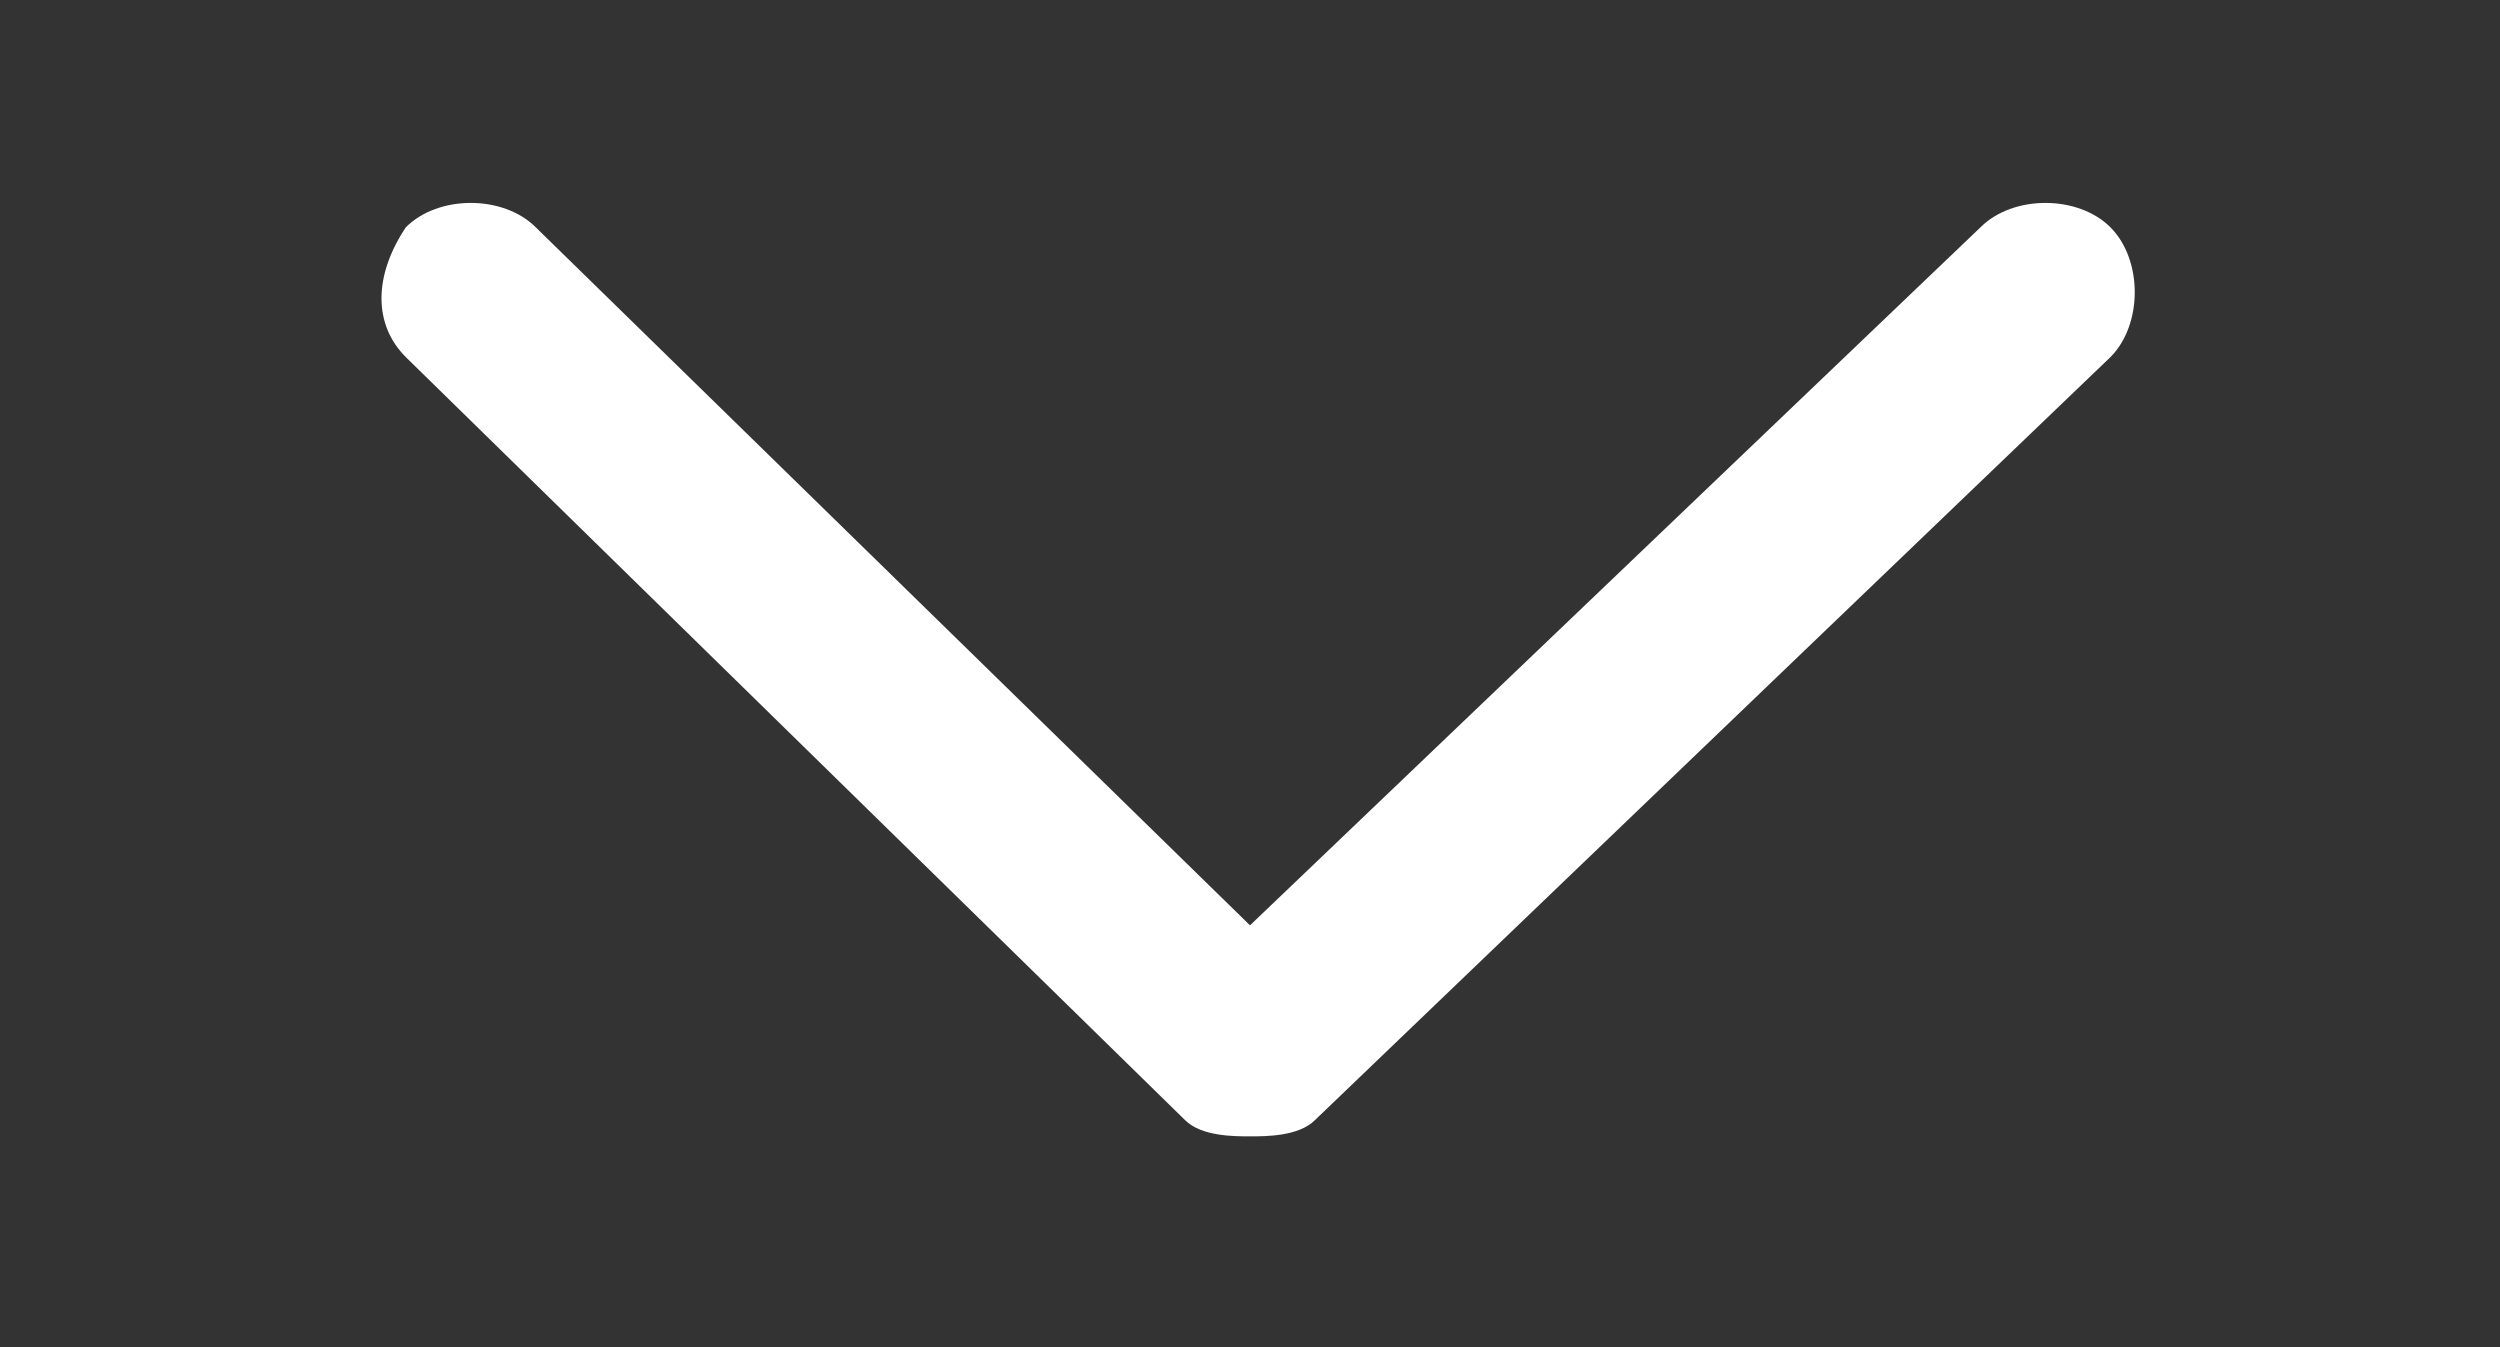 <?xml version="1.0" encoding="utf-8"?>
<!-- Generator: Adobe Illustrator 25.2.1, SVG Export Plug-In . SVG Version: 6.00 Build 0)  -->
<svg version="1.1" id="Capa_1" xmlns="http://www.w3.org/2000/svg" xmlns:xlink="http://www.w3.org/1999/xlink" x="0px" y="0px"
	 viewBox="0 0 15.4 8.3" style="enable-background:new 0 0 15.4 8.3;" xml:space="preserve">
<rect x="0" y="0" width="15.4" height="8.3" fill="#333333" stroke="none"/>
<style type="text/css">
	.st0{fill:#FFFFFF;}
</style>
<path class="st0" d="M7.7,7C7.6,7,7.4,7,7.3,6.9L2.5,2.2C2.3,2,2.3,1.7,2.5,1.4c0.2-0.2,0.6-0.2,0.8,0l4.4,4.3l4.5-4.3
	c0.2-0.2,0.6-0.2,0.8,0c0.2,0.2,0.2,0.6,0,0.8L8.1,6.9C8,7,7.8,7,7.7,7"/>
</svg>

